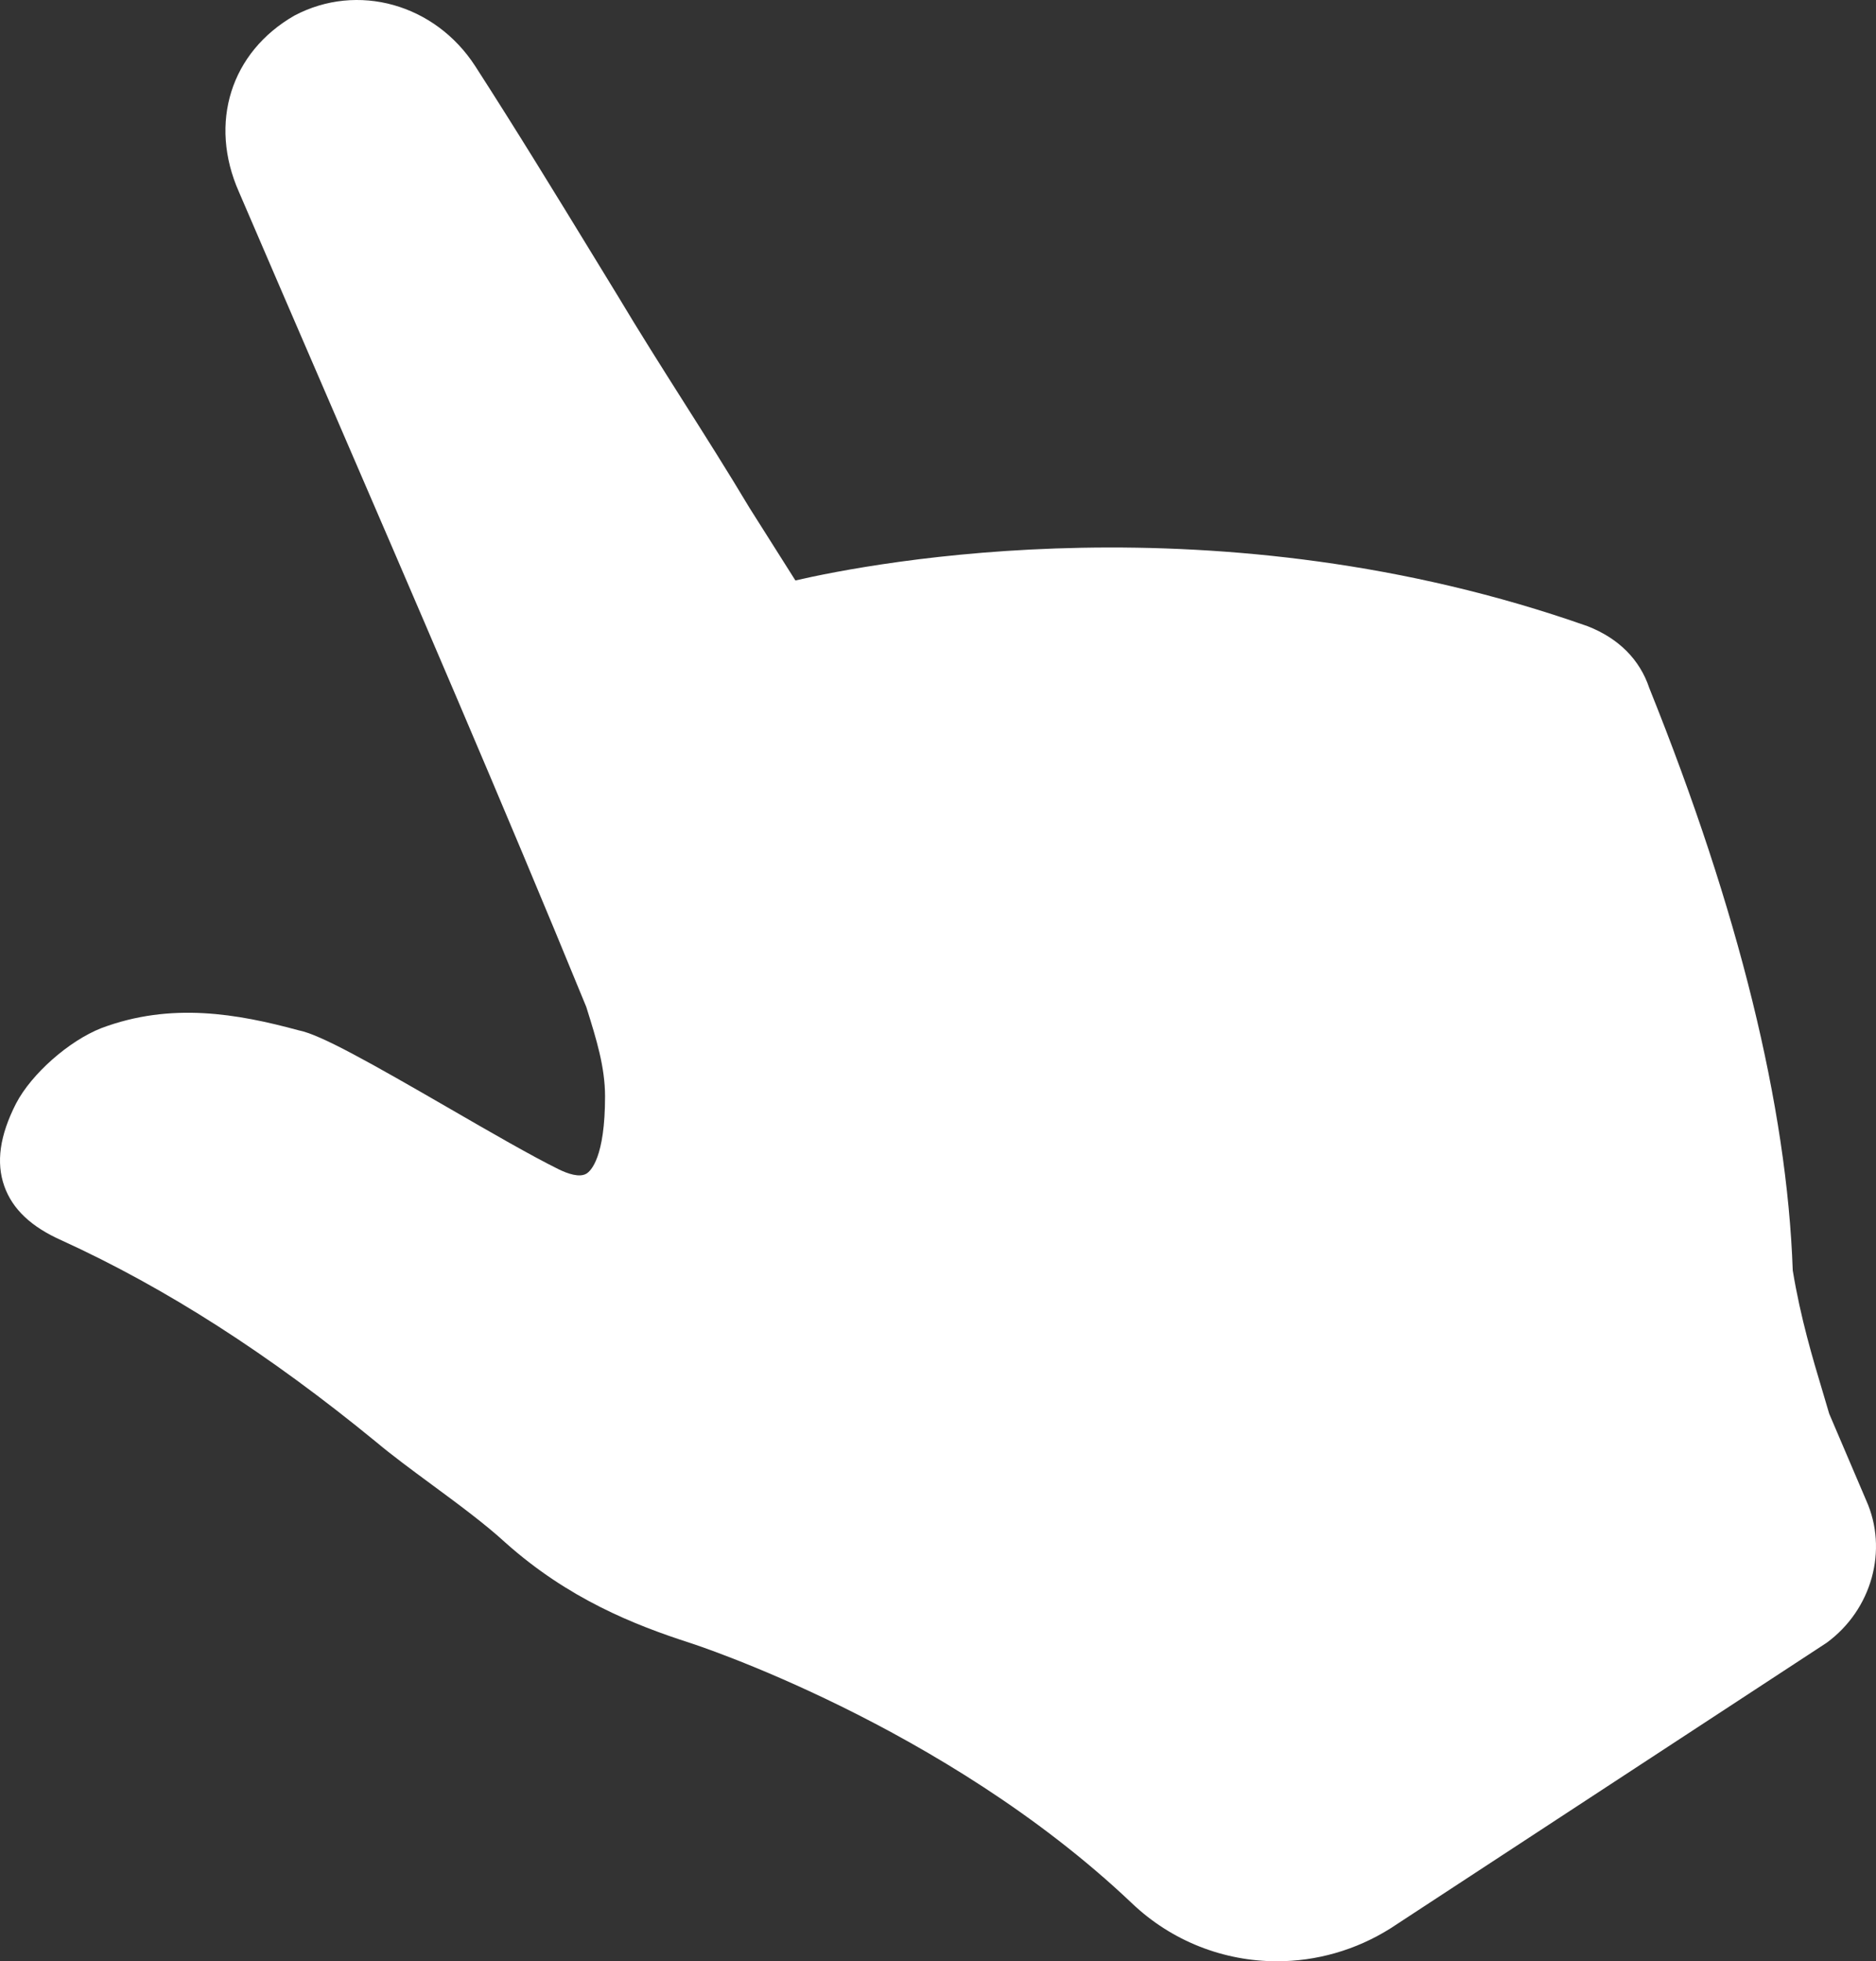 <?xml version="1.0" encoding="UTF-8"?> <svg xmlns="http://www.w3.org/2000/svg" width="267" height="279" viewBox="0 0 267 279" fill="none"><rect x="0" y="0" width="267" height="279" fill="#333333" stroke="none"/><path d="M181.745 279C174.233 279 166.806 276.189 161.082 270.732C134.358 245.377 98.58 233.832 98.222 233.718C90.232 231.138 80.875 227.429 71.926 219.442C69.027 216.78 65.185 213.948 61.47 211.21C58.583 209.082 55.855 207.072 53.562 205.152C38.291 192.634 23.639 183.241 8.79 176.458C4.463 174.545 1.779 172.019 0.617 168.746C-0.582 165.375 -0.037 161.528 2.281 156.985C4.471 152.775 9.802 148.07 14.429 146.253C24.355 142.529 33.789 144.205 42.512 146.57C45.606 147.165 52.732 151.192 64.075 157.748C69.751 161.028 75.62 164.419 79.511 166.337C80.77 166.954 82.487 167.564 83.482 166.944C84.1 166.559 86.113 164.634 86.113 155.97C86.113 151.783 84.87 147.811 83.555 143.605L83.436 143.226C71.569 114.276 58.802 84.731 46.455 56.16C42.307 46.562 38.151 36.945 34.003 27.293C29.669 17.507 32.836 7.418 41.897 2.22C50.888 -2.535 61.908 0.573 67.626 9.391C73.478 18.467 78.959 27.429 84.762 36.917L87.933 42.102C90.96 47.168 94.171 52.234 97.277 57.133C100.398 62.056 103.625 67.146 106.669 72.242L113.205 82.574C124.14 80.049 173.317 70.524 225.972 89.088C230.392 90.815 233.39 93.845 234.736 97.883C247.445 129.46 254.334 157.385 255.151 180.72C256.256 187.472 258.023 193.36 259.448 198.098C259.772 199.181 260.074 200.186 260.338 201.106L265.601 213.428C268.773 220.48 266.406 229.001 259.965 233.7L197.913 274.312C192.917 277.458 187.307 278.999 181.745 279Z" fill="white"></path></svg> 